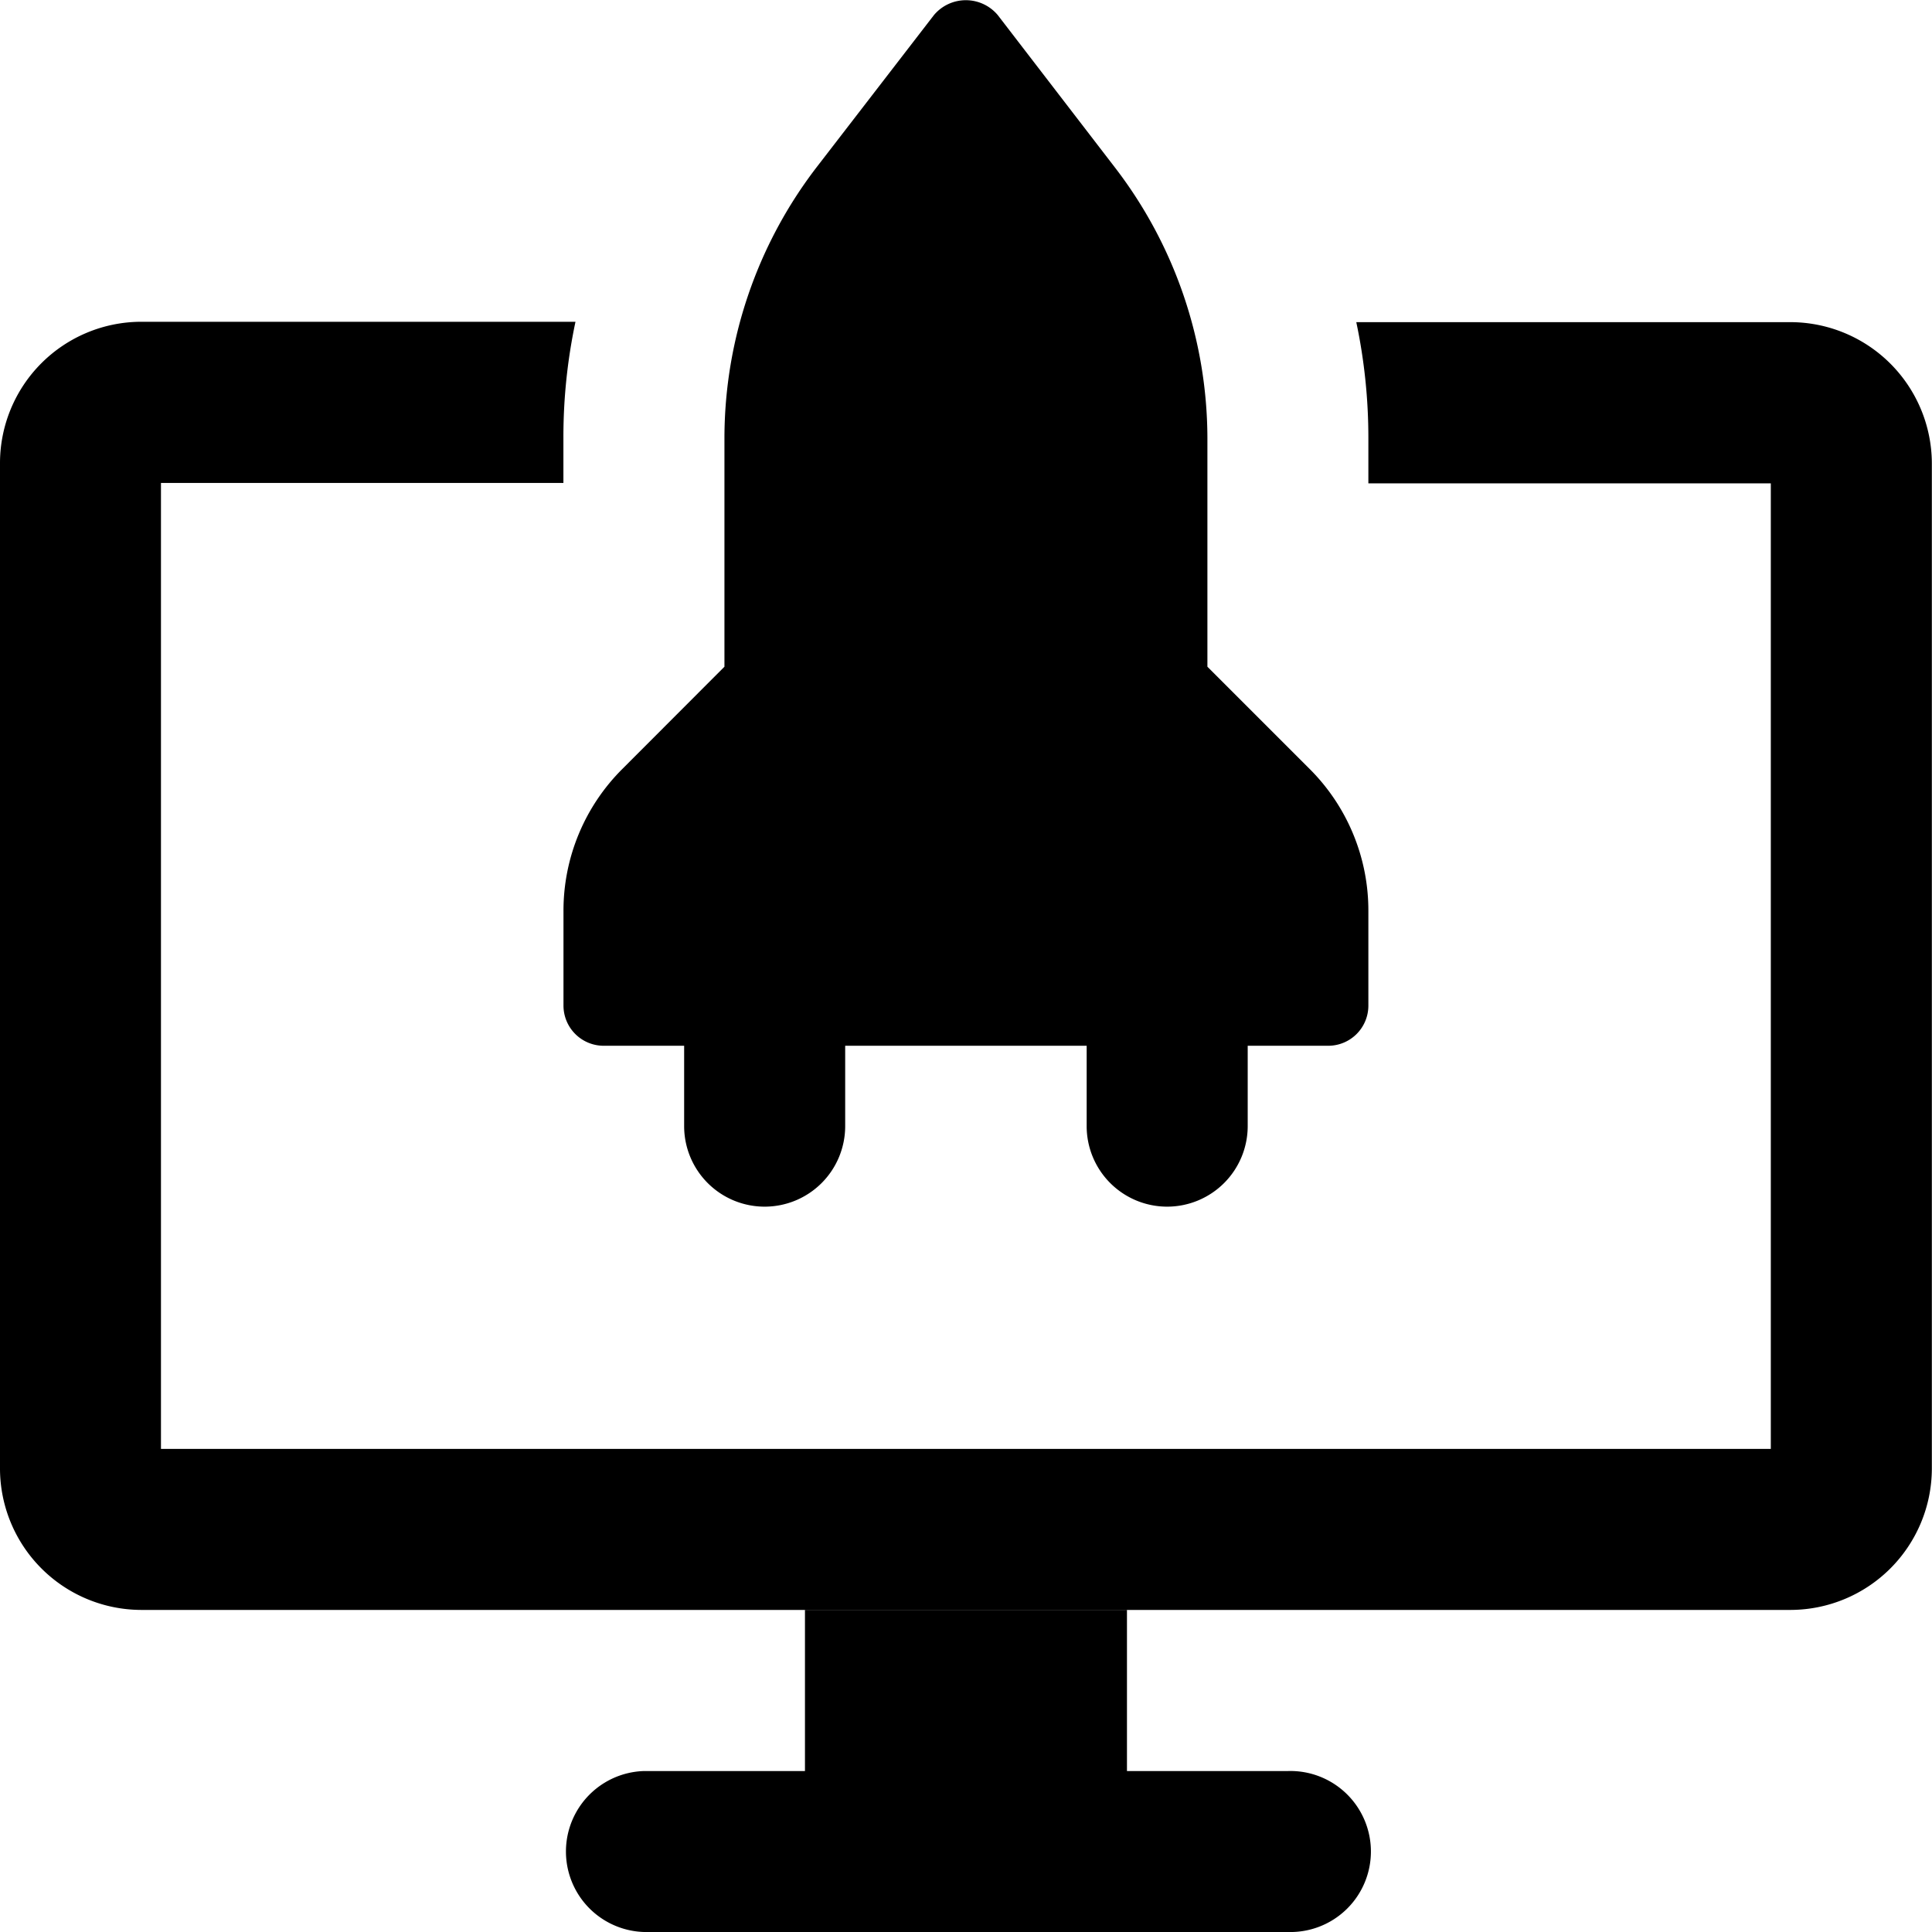 <svg xmlns="http://www.w3.org/2000/svg" viewBox="0 0 256.02 256.02"><g data-name="Layer 2"><path class="lineal-stroke" d="M170.67 234.69h-21.33v-21.33h-42.67v21.33H85.34a10.67 10.67 0 000 21.33h85.33a10.67 10.67 0 100-21.33zm66.66-192h-57.6a74.11 74.11 0 011.6 15.36v6h53.33V192H21.33V64h53.33v-6a73.43 73.43 0 011.6-15.36h-57.6A18.74 18.74 0 000 61.34v133.33a18.76 18.76 0 0018.67 18.67h218.67A18.77 18.77 0 00256 194.67V61.34a18.77 18.77 0 00-18.67-18.65z"/><path class="lineal-fill" d="M176 138.58H80a5.33 5.33 0 01-5.33-5.33v-12.5a26.5 26.5 0 017.81-18.86L96 88.35V58a59 59 0 0112.16-35.77L123.76 2a5.52 5.52 0 018.46 0l15.6 20.29A59 59 0 01160 58v30.35l13.52 13.52a26.49 26.49 0 017.81 18.87v12.49a5.32 5.32 0 01-5.33 5.35z"/><path class="lineal-fill" d="M154.67 159.9A10.67 10.67 0 01144 149.23v-16a10.67 10.67 0 0121.34 0v16a10.68 10.68 0 01-10.67 10.67zm-53.34 0a10.67 10.67 0 01-10.67-10.67v-16a10.67 10.67 0 0121.34 0v16a10.67 10.67 0 01-10.67 10.67z"/></g></svg>